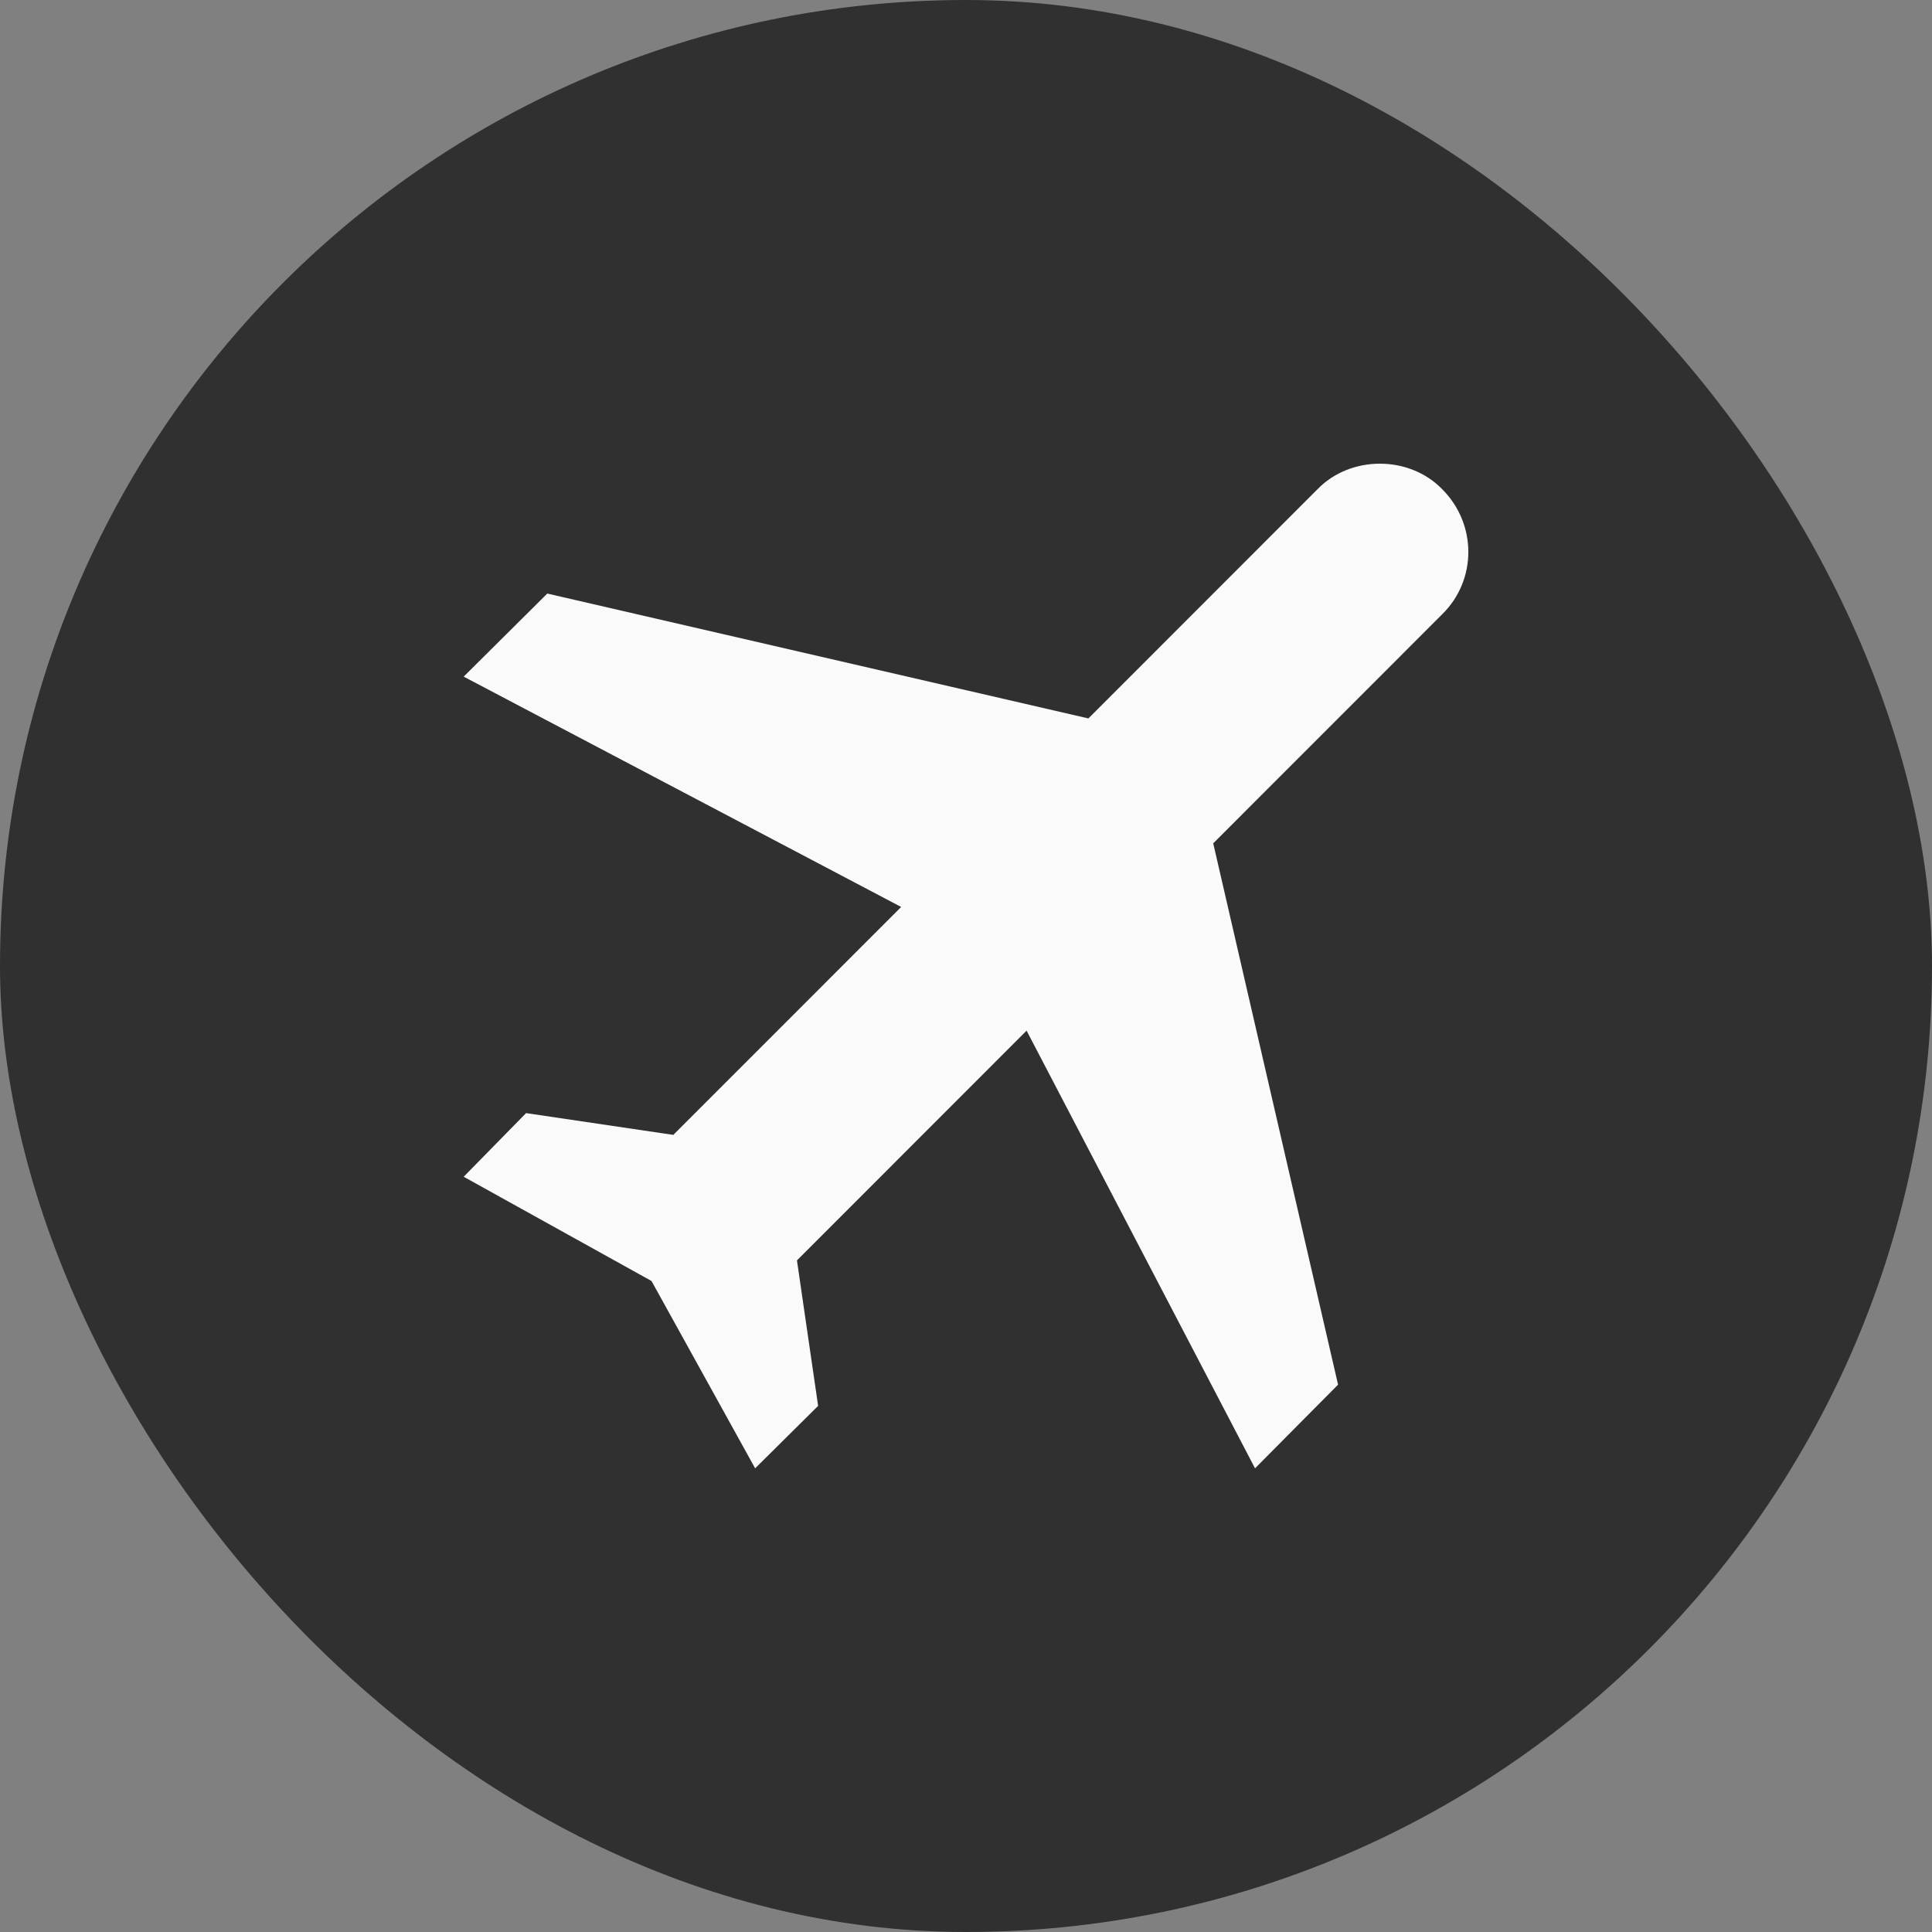 <?xml version="1.0" encoding="UTF-8"?> <svg xmlns="http://www.w3.org/2000/svg" width="50" height="50" viewBox="0 0 50 50" fill="none"><rect x="0" y="0" width="50" height="50" fill="#808080" stroke="none"/><rect width="50" height="50" rx="25" fill="#303030"></rect><path d="M37.326 12.663C38.225 13.563 38.225 15.011 37.326 15.895L31.398 21.825L34.629 35.835L32.48 38L26.568 26.673L20.625 32.619L21.173 36.384L19.543 38L16.861 33.152L12 30.454L13.615 28.807L17.425 29.371L23.322 23.472L12 17.511L14.164 15.361L28.168 18.593L34.095 12.663C34.949 11.779 36.472 11.779 37.326 12.663Z" fill="#FAFAFA"></path></svg> 
